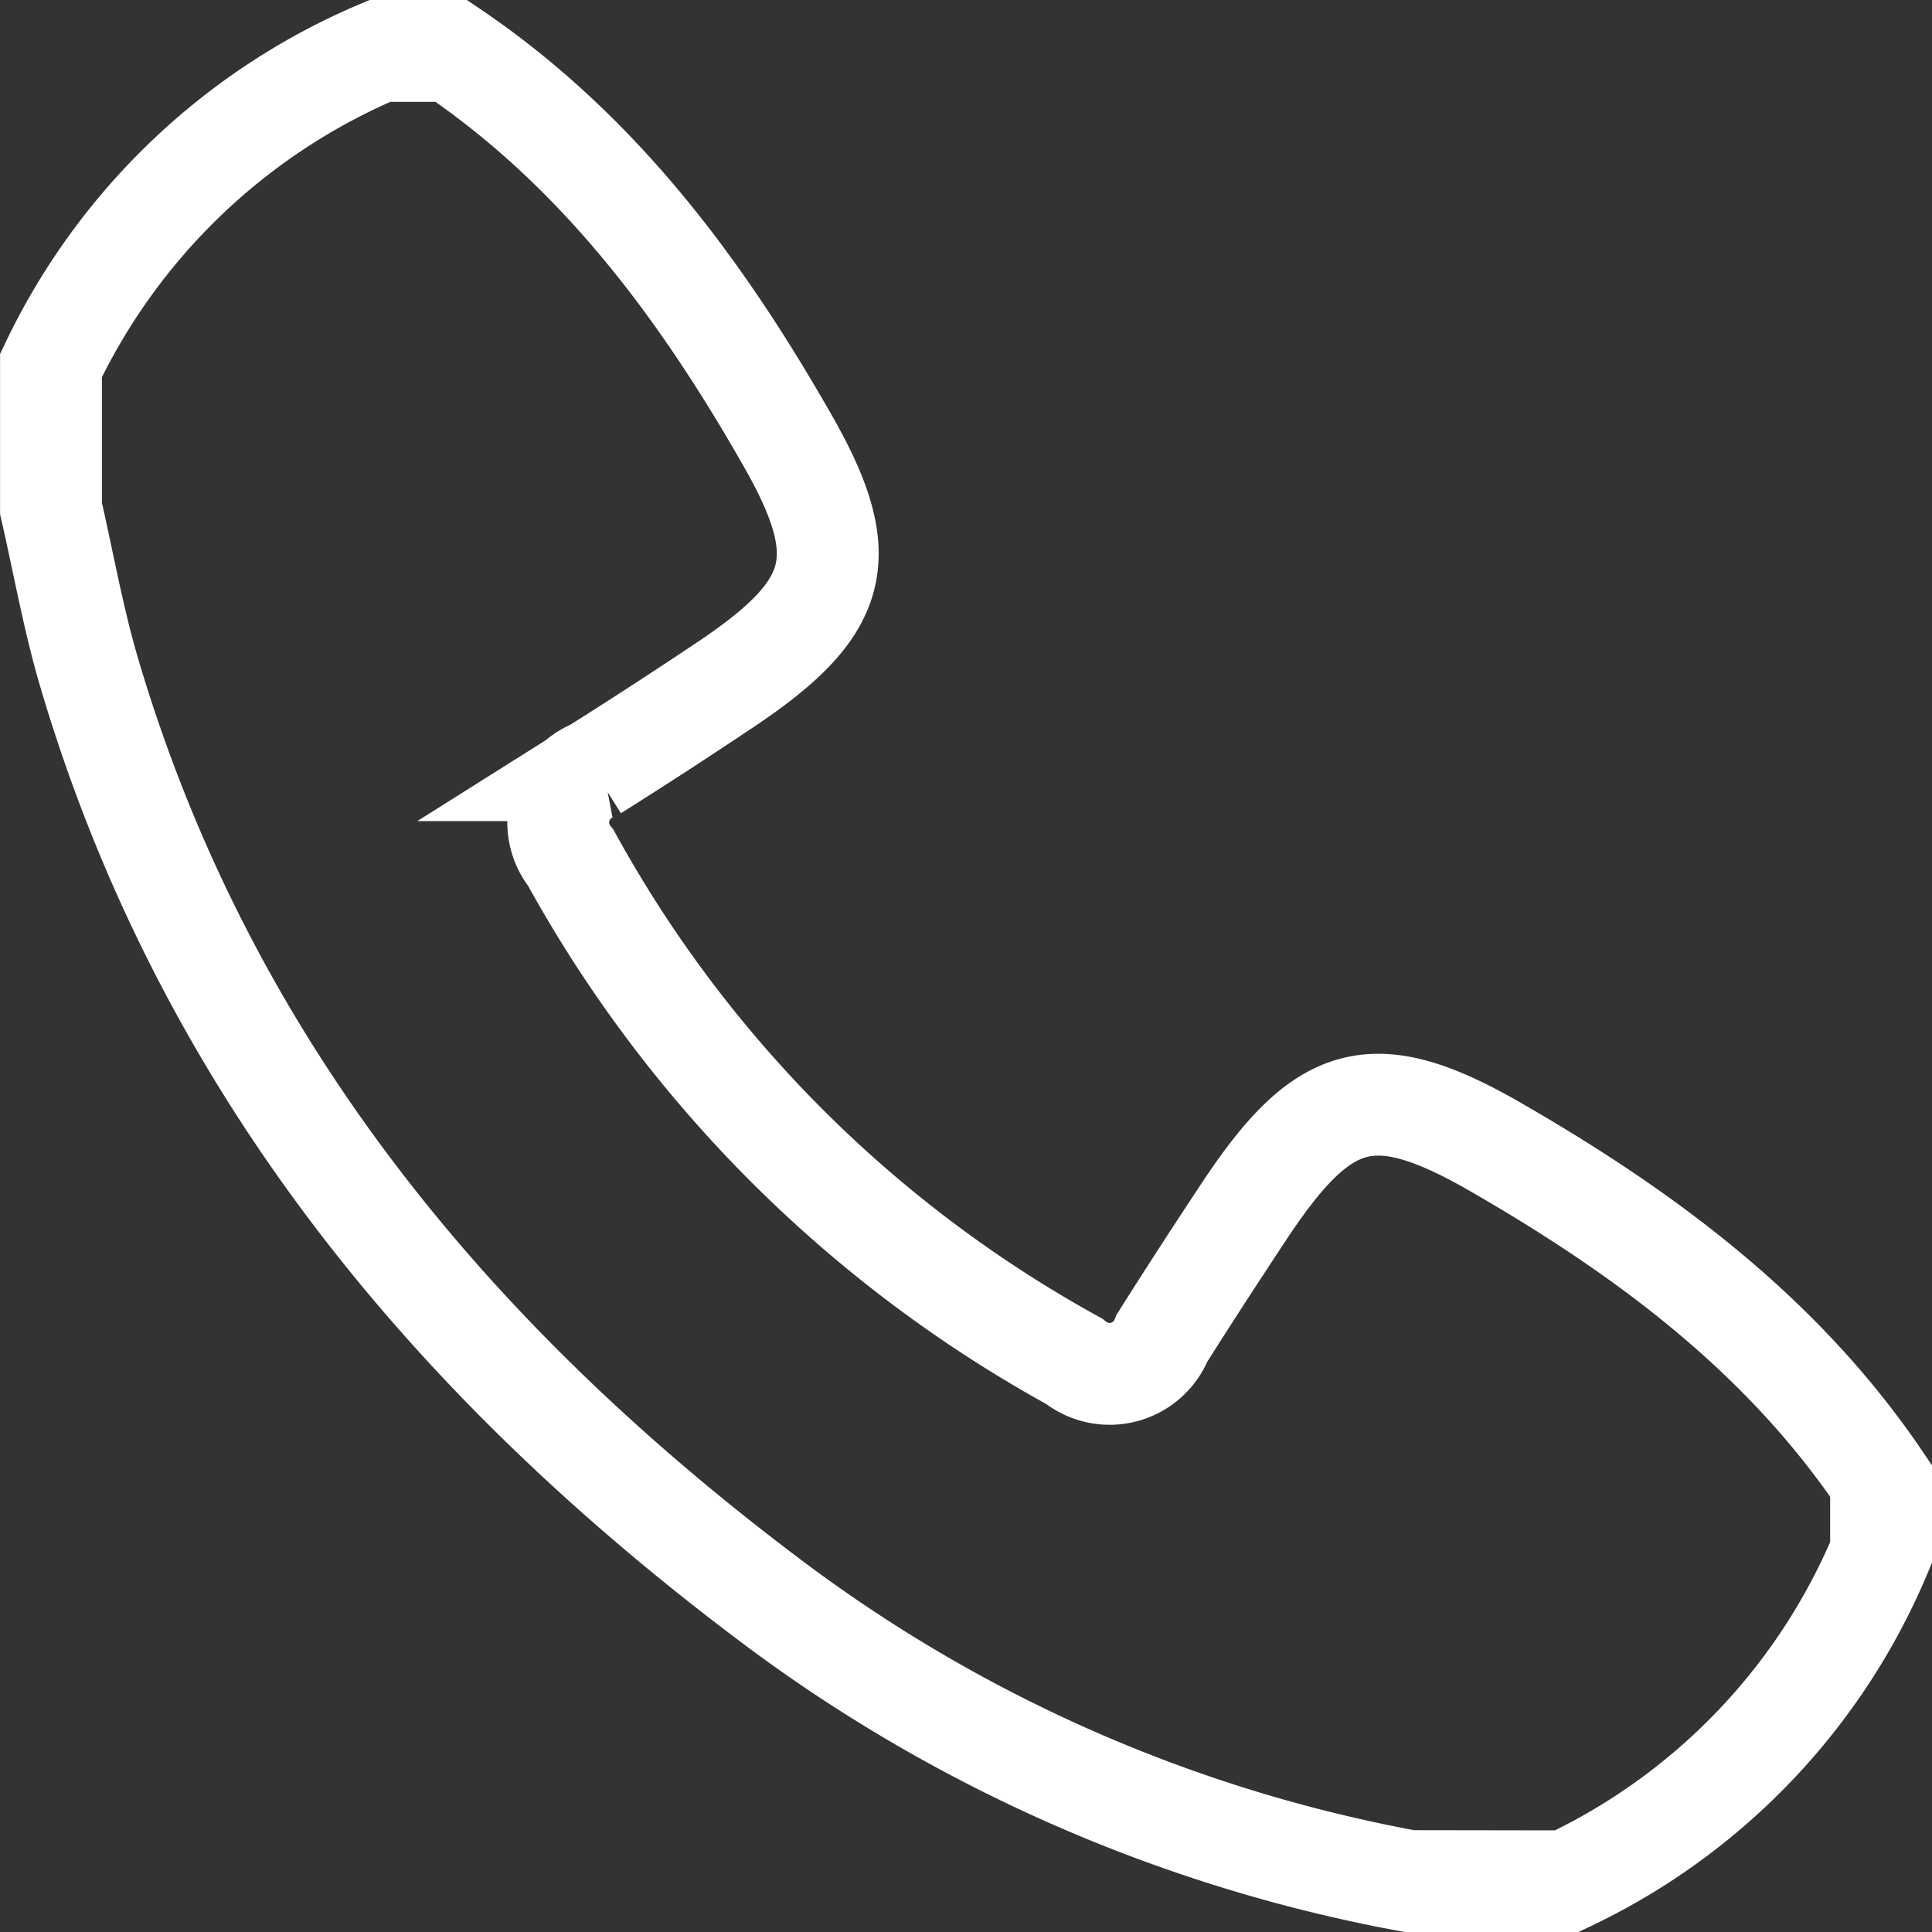 <svg xmlns="http://www.w3.org/2000/svg" width="56.91" height="56.91" viewBox="0 0 56.91 56.91">
  <rect x="0" y="0" width="56.91" height="56.91" fill="#333333" stroke="none"/>
  <path id="Tracé_92" data-name="Tracé 92" d="M669.051,300.008a44.756,44.756,0,0,1-18.677-8.159c-9.487-7.1-16.776-15.846-20.2-27.414-.472-1.592-.759-3.238-1.132-4.859v-4.212a18.851,18.851,0,0,1,9.687-9.266h2.105c4.345,2.936,7.374,7.03,9.919,11.5,1.965,3.451,1.52,4.914-1.841,7.165q-1.923,1.288-3.881,2.521a1.656,1.656,0,0,0-.675,2.586,37.569,37.569,0,0,0,14.826,14.827,1.656,1.656,0,0,0,2.585-.68c.785-1.246,1.588-2.48,2.4-3.708,2.358-3.571,3.824-4.007,7.469-1.9,4.391,2.533,8.423,5.528,11.314,9.813v2.106a18.633,18.633,0,0,1-9.266,9.687Z" transform="translate(-627.54 -244.598)" fill="none" stroke="#ffffff" stroke-width="3" fill-rule="evenodd"/>
</svg>
